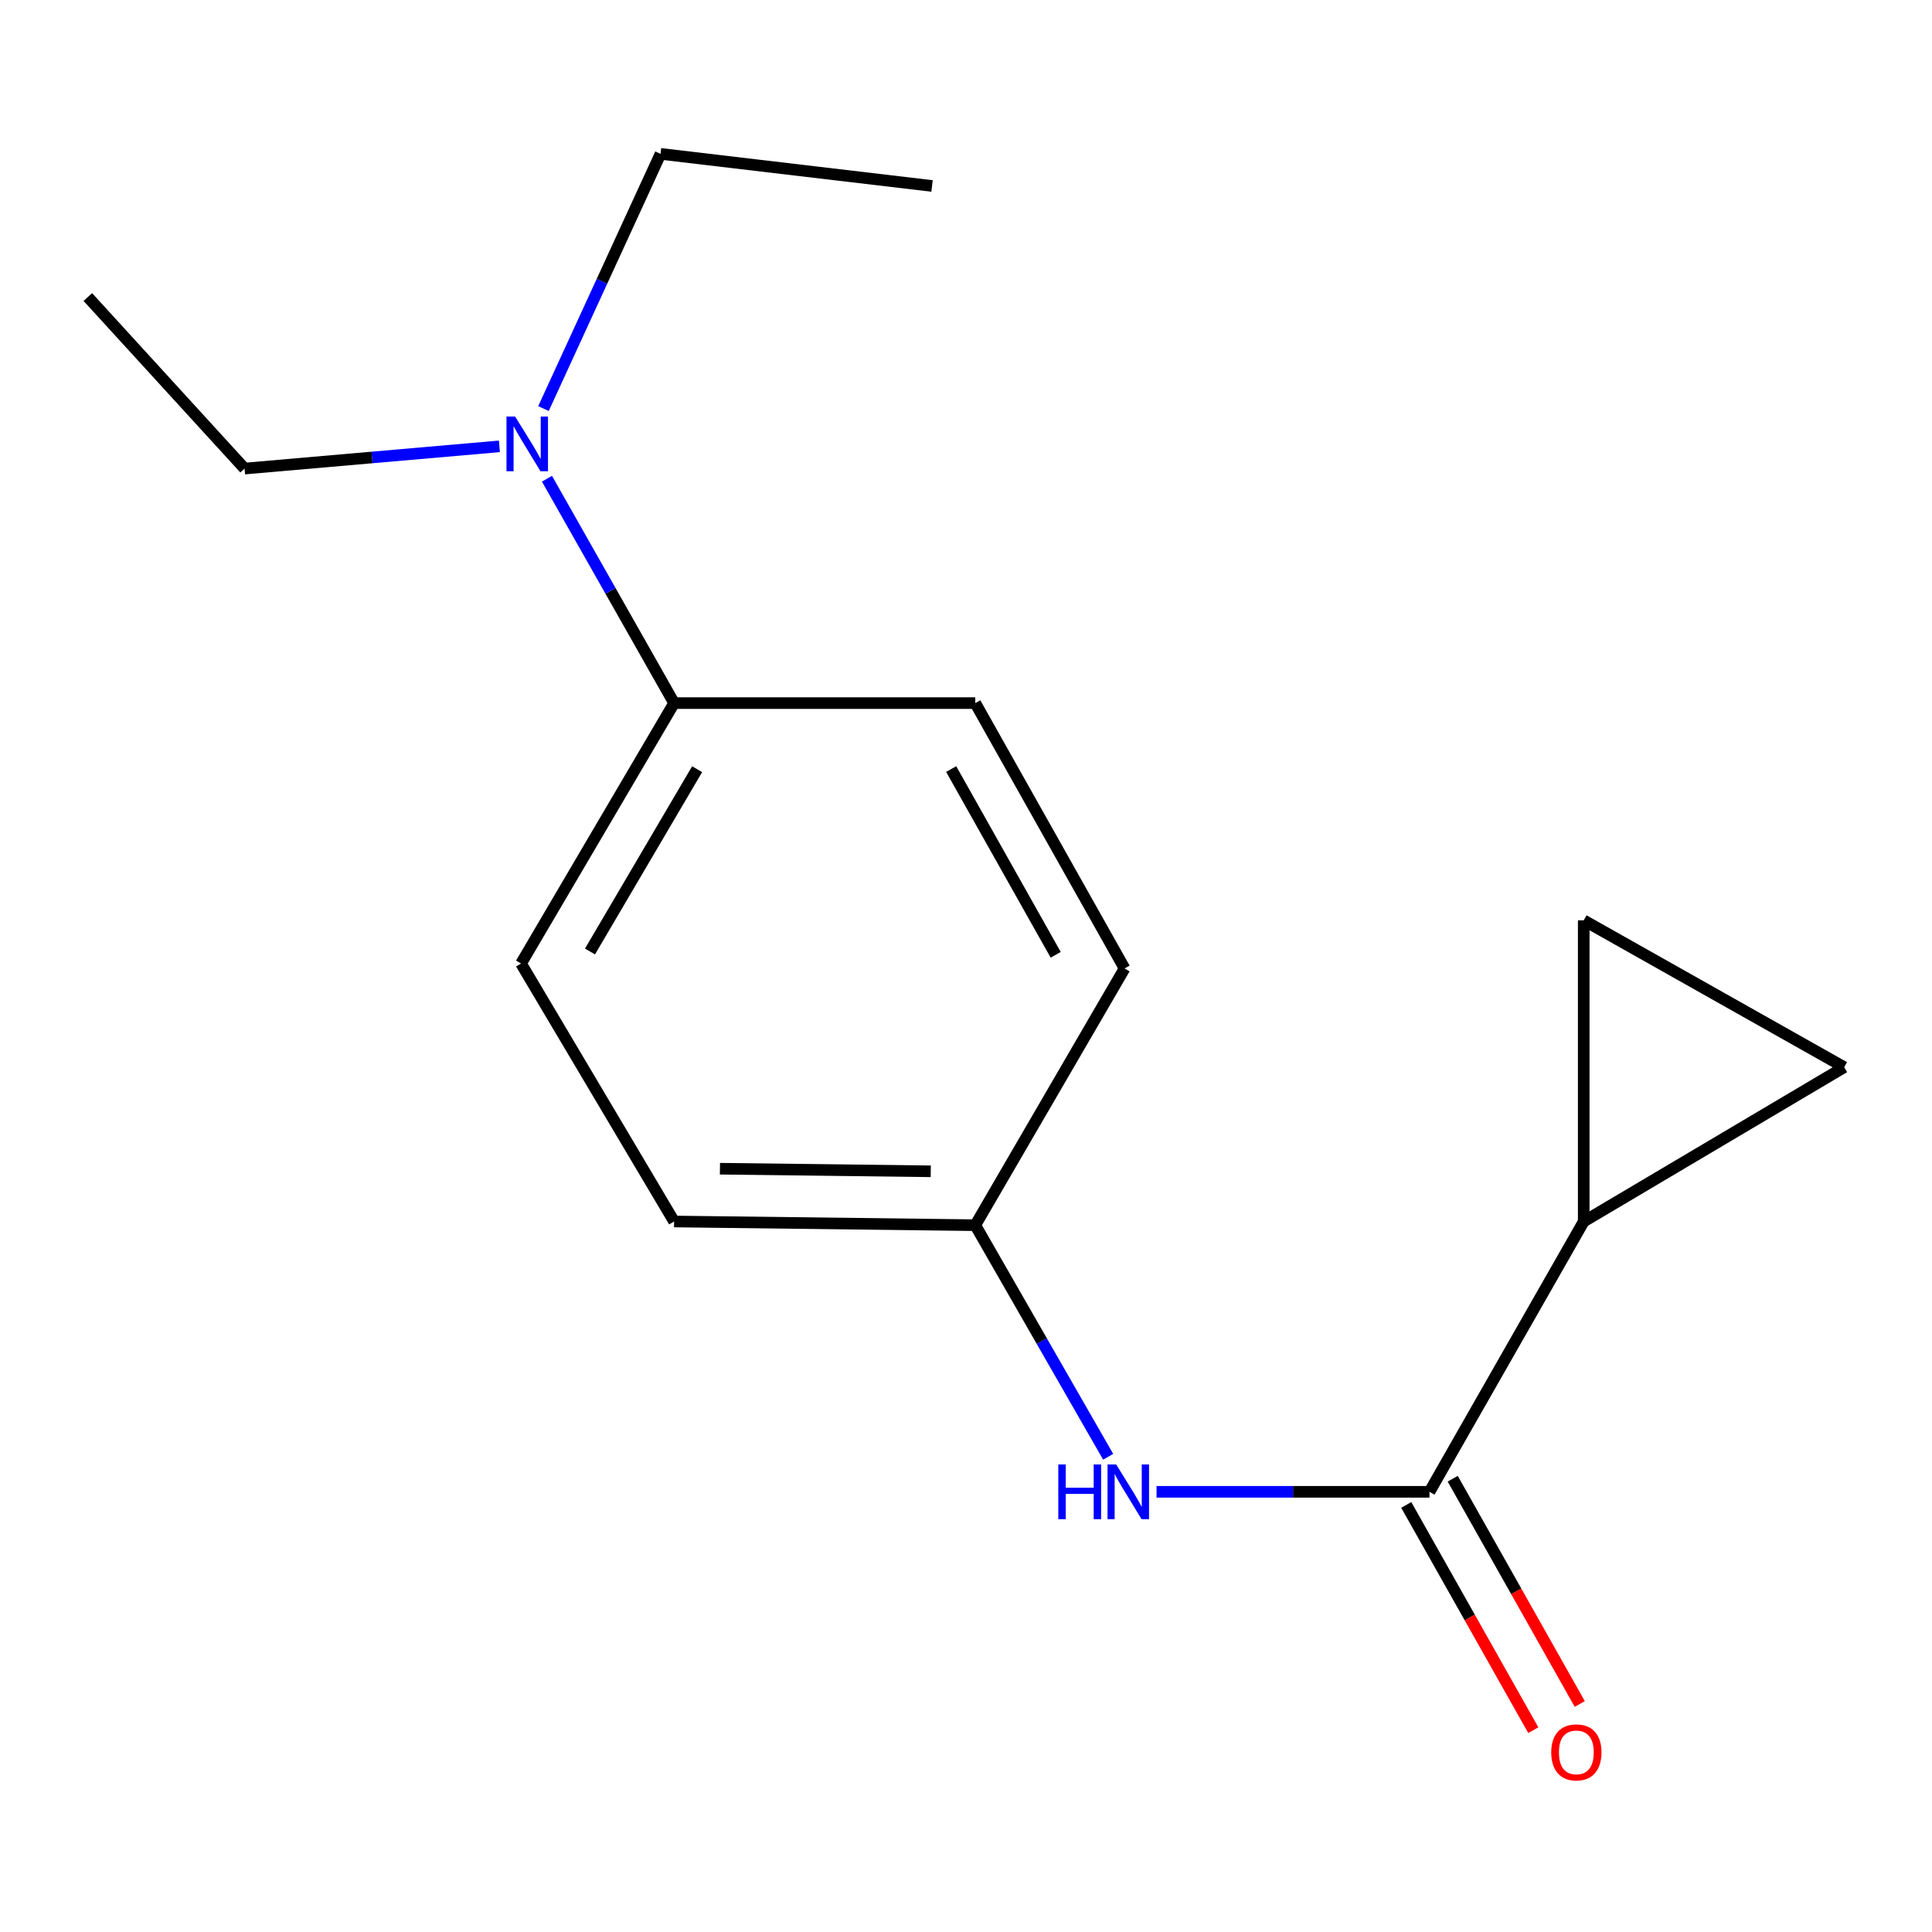 <?xml version='1.0' encoding='iso-8859-1'?>
<svg version='1.1' baseProfile='full'
              xmlns='http://www.w3.org/2000/svg'
                      xmlns:rdkit='http://www.rdkit.org/xml'
                      xmlns:xlink='http://www.w3.org/1999/xlink'
                  xml:space='preserve'
width='1000px' height='1000px' viewBox='0 0 1000 1000'>
<!-- END OF HEADER -->
<rect style='opacity:1.0;fill:#FFFFFF;stroke:none' width='1000' height='1000' x='0' y='0'> </rect>
<path class='bond-0' d='M 739.896,772.163 L 819.734,632.244' style='fill:none;fill-rule:evenodd;stroke:#000000;stroke-width:6px;stroke-linecap:butt;stroke-linejoin:miter;stroke-opacity:1' />
<path class='bond-3' d='M 739.896,772.163 L 669.264,772.163' style='fill:none;fill-rule:evenodd;stroke:#000000;stroke-width:6px;stroke-linecap:butt;stroke-linejoin:miter;stroke-opacity:1' />
<path class='bond-3' d='M 669.264,772.163 L 598.632,772.163' style='fill:none;fill-rule:evenodd;stroke:#0000FF;stroke-width:6px;stroke-linecap:butt;stroke-linejoin:miter;stroke-opacity:1' />
<path class='bond-5' d='M 727.872,778.945 L 760.752,837.241' style='fill:none;fill-rule:evenodd;stroke:#000000;stroke-width:6px;stroke-linecap:butt;stroke-linejoin:miter;stroke-opacity:1' />
<path class='bond-5' d='M 760.752,837.241 L 793.632,895.537' style='fill:none;fill-rule:evenodd;stroke:#FF0000;stroke-width:6px;stroke-linecap:butt;stroke-linejoin:miter;stroke-opacity:1' />
<path class='bond-5' d='M 751.921,765.381 L 784.8,823.677' style='fill:none;fill-rule:evenodd;stroke:#000000;stroke-width:6px;stroke-linecap:butt;stroke-linejoin:miter;stroke-opacity:1' />
<path class='bond-5' d='M 784.8,823.677 L 817.68,881.973' style='fill:none;fill-rule:evenodd;stroke:#FF0000;stroke-width:6px;stroke-linecap:butt;stroke-linejoin:miter;stroke-opacity:1' />
<path class='bond-1' d='M 819.734,632.244 L 954.545,552.375' style='fill:none;fill-rule:evenodd;stroke:#000000;stroke-width:6px;stroke-linecap:butt;stroke-linejoin:miter;stroke-opacity:1' />
<path class='bond-2' d='M 819.734,632.244 L 819.734,476.372' style='fill:none;fill-rule:evenodd;stroke:#000000;stroke-width:6px;stroke-linecap:butt;stroke-linejoin:miter;stroke-opacity:1' />
<path class='bond-16' d='M 954.545,552.375 L 819.734,476.372' style='fill:none;fill-rule:evenodd;stroke:#000000;stroke-width:6px;stroke-linecap:butt;stroke-linejoin:miter;stroke-opacity:1' />
<path class='bond-7' d='M 573.586,754.025 L 539.193,694.093' style='fill:none;fill-rule:evenodd;stroke:#0000FF;stroke-width:6px;stroke-linecap:butt;stroke-linejoin:miter;stroke-opacity:1' />
<path class='bond-7' d='M 539.193,694.093 L 504.801,634.161' style='fill:none;fill-rule:evenodd;stroke:#000000;stroke-width:6px;stroke-linecap:butt;stroke-linejoin:miter;stroke-opacity:1' />
<path class='bond-4' d='M 348.914,363.925 L 269.69,498.721' style='fill:none;fill-rule:evenodd;stroke:#000000;stroke-width:6px;stroke-linecap:butt;stroke-linejoin:miter;stroke-opacity:1' />
<path class='bond-4' d='M 360.834,398.134 L 305.377,492.491' style='fill:none;fill-rule:evenodd;stroke:#000000;stroke-width:6px;stroke-linecap:butt;stroke-linejoin:miter;stroke-opacity:1' />
<path class='bond-6' d='M 348.914,363.925 L 316.009,305.856' style='fill:none;fill-rule:evenodd;stroke:#000000;stroke-width:6px;stroke-linecap:butt;stroke-linejoin:miter;stroke-opacity:1' />
<path class='bond-6' d='M 316.009,305.856 L 283.104,247.788' style='fill:none;fill-rule:evenodd;stroke:#0000FF;stroke-width:6px;stroke-linecap:butt;stroke-linejoin:miter;stroke-opacity:1' />
<path class='bond-17' d='M 348.914,363.925 L 504.801,363.925' style='fill:none;fill-rule:evenodd;stroke:#000000;stroke-width:6px;stroke-linecap:butt;stroke-linejoin:miter;stroke-opacity:1' />
<path class='bond-12' d='M 281.301,211.482 L 311.595,145.56' style='fill:none;fill-rule:evenodd;stroke:#0000FF;stroke-width:6px;stroke-linecap:butt;stroke-linejoin:miter;stroke-opacity:1' />
<path class='bond-12' d='M 311.595,145.56 L 341.889,79.638' style='fill:none;fill-rule:evenodd;stroke:#000000;stroke-width:6px;stroke-linecap:butt;stroke-linejoin:miter;stroke-opacity:1' />
<path class='bond-13' d='M 258.485,231.03 L 192.54,236.782' style='fill:none;fill-rule:evenodd;stroke:#0000FF;stroke-width:6px;stroke-linecap:butt;stroke-linejoin:miter;stroke-opacity:1' />
<path class='bond-13' d='M 192.54,236.782 L 126.596,242.535' style='fill:none;fill-rule:evenodd;stroke:#000000;stroke-width:6px;stroke-linecap:butt;stroke-linejoin:miter;stroke-opacity:1' />
<path class='bond-10' d='M 504.801,634.161 L 348.914,632.244' style='fill:none;fill-rule:evenodd;stroke:#000000;stroke-width:6px;stroke-linecap:butt;stroke-linejoin:miter;stroke-opacity:1' />
<path class='bond-10' d='M 481.758,606.266 L 372.637,604.924' style='fill:none;fill-rule:evenodd;stroke:#000000;stroke-width:6px;stroke-linecap:butt;stroke-linejoin:miter;stroke-opacity:1' />
<path class='bond-11' d='M 504.801,634.161 L 582.077,501.267' style='fill:none;fill-rule:evenodd;stroke:#000000;stroke-width:6px;stroke-linecap:butt;stroke-linejoin:miter;stroke-opacity:1' />
<path class='bond-8' d='M 269.69,498.721 L 348.914,632.244' style='fill:none;fill-rule:evenodd;stroke:#000000;stroke-width:6px;stroke-linecap:butt;stroke-linejoin:miter;stroke-opacity:1' />
<path class='bond-9' d='M 504.801,363.925 L 582.077,501.267' style='fill:none;fill-rule:evenodd;stroke:#000000;stroke-width:6px;stroke-linecap:butt;stroke-linejoin:miter;stroke-opacity:1' />
<path class='bond-9' d='M 492.33,398.065 L 546.423,494.204' style='fill:none;fill-rule:evenodd;stroke:#000000;stroke-width:6px;stroke-linecap:butt;stroke-linejoin:miter;stroke-opacity:1' />
<path class='bond-15' d='M 341.889,79.638 L 482.422,96.25' style='fill:none;fill-rule:evenodd;stroke:#000000;stroke-width:6px;stroke-linecap:butt;stroke-linejoin:miter;stroke-opacity:1' />
<path class='bond-14' d='M 126.596,242.535 L 45.455,153.739' style='fill:none;fill-rule:evenodd;stroke:#000000;stroke-width:6px;stroke-linecap:butt;stroke-linejoin:miter;stroke-opacity:1' />
<path  class='atom-4' d='M 547.774 758.003
L 551.614 758.003
L 551.614 770.043
L 566.094 770.043
L 566.094 758.003
L 569.934 758.003
L 569.934 786.323
L 566.094 786.323
L 566.094 773.243
L 551.614 773.243
L 551.614 786.323
L 547.774 786.323
L 547.774 758.003
' fill='#0000FF'/>
<path  class='atom-4' d='M 577.734 758.003
L 587.014 773.003
Q 587.934 774.483, 589.414 777.163
Q 590.894 779.843, 590.974 780.003
L 590.974 758.003
L 594.734 758.003
L 594.734 786.323
L 590.854 786.323
L 580.894 769.923
Q 579.734 768.003, 578.494 765.803
Q 577.294 763.603, 576.934 762.923
L 576.934 786.323
L 573.254 786.323
L 573.254 758.003
L 577.734 758.003
' fill='#0000FF'/>
<path  class='atom-6' d='M 802.915 907.024
Q 802.915 900.224, 806.275 896.424
Q 809.635 892.624, 815.915 892.624
Q 822.195 892.624, 825.555 896.424
Q 828.915 900.224, 828.915 907.024
Q 828.915 913.904, 825.515 917.824
Q 822.115 921.704, 815.915 921.704
Q 809.675 921.704, 806.275 917.824
Q 802.915 913.944, 802.915 907.024
M 815.915 918.504
Q 820.235 918.504, 822.555 915.624
Q 824.915 912.704, 824.915 907.024
Q 824.915 901.464, 822.555 898.664
Q 820.235 895.824, 815.915 895.824
Q 811.595 895.824, 809.235 898.624
Q 806.915 901.424, 806.915 907.024
Q 806.915 912.744, 809.235 915.624
Q 811.595 918.504, 815.915 918.504
' fill='#FF0000'/>
<path  class='atom-7' d='M 266.636 215.613
L 275.916 230.613
Q 276.836 232.093, 278.316 234.773
Q 279.796 237.453, 279.876 237.613
L 279.876 215.613
L 283.636 215.613
L 283.636 243.933
L 279.756 243.933
L 269.796 227.533
Q 268.636 225.613, 267.396 223.413
Q 266.196 221.213, 265.836 220.533
L 265.836 243.933
L 262.156 243.933
L 262.156 215.613
L 266.636 215.613
' fill='#0000FF'/>
</svg>

